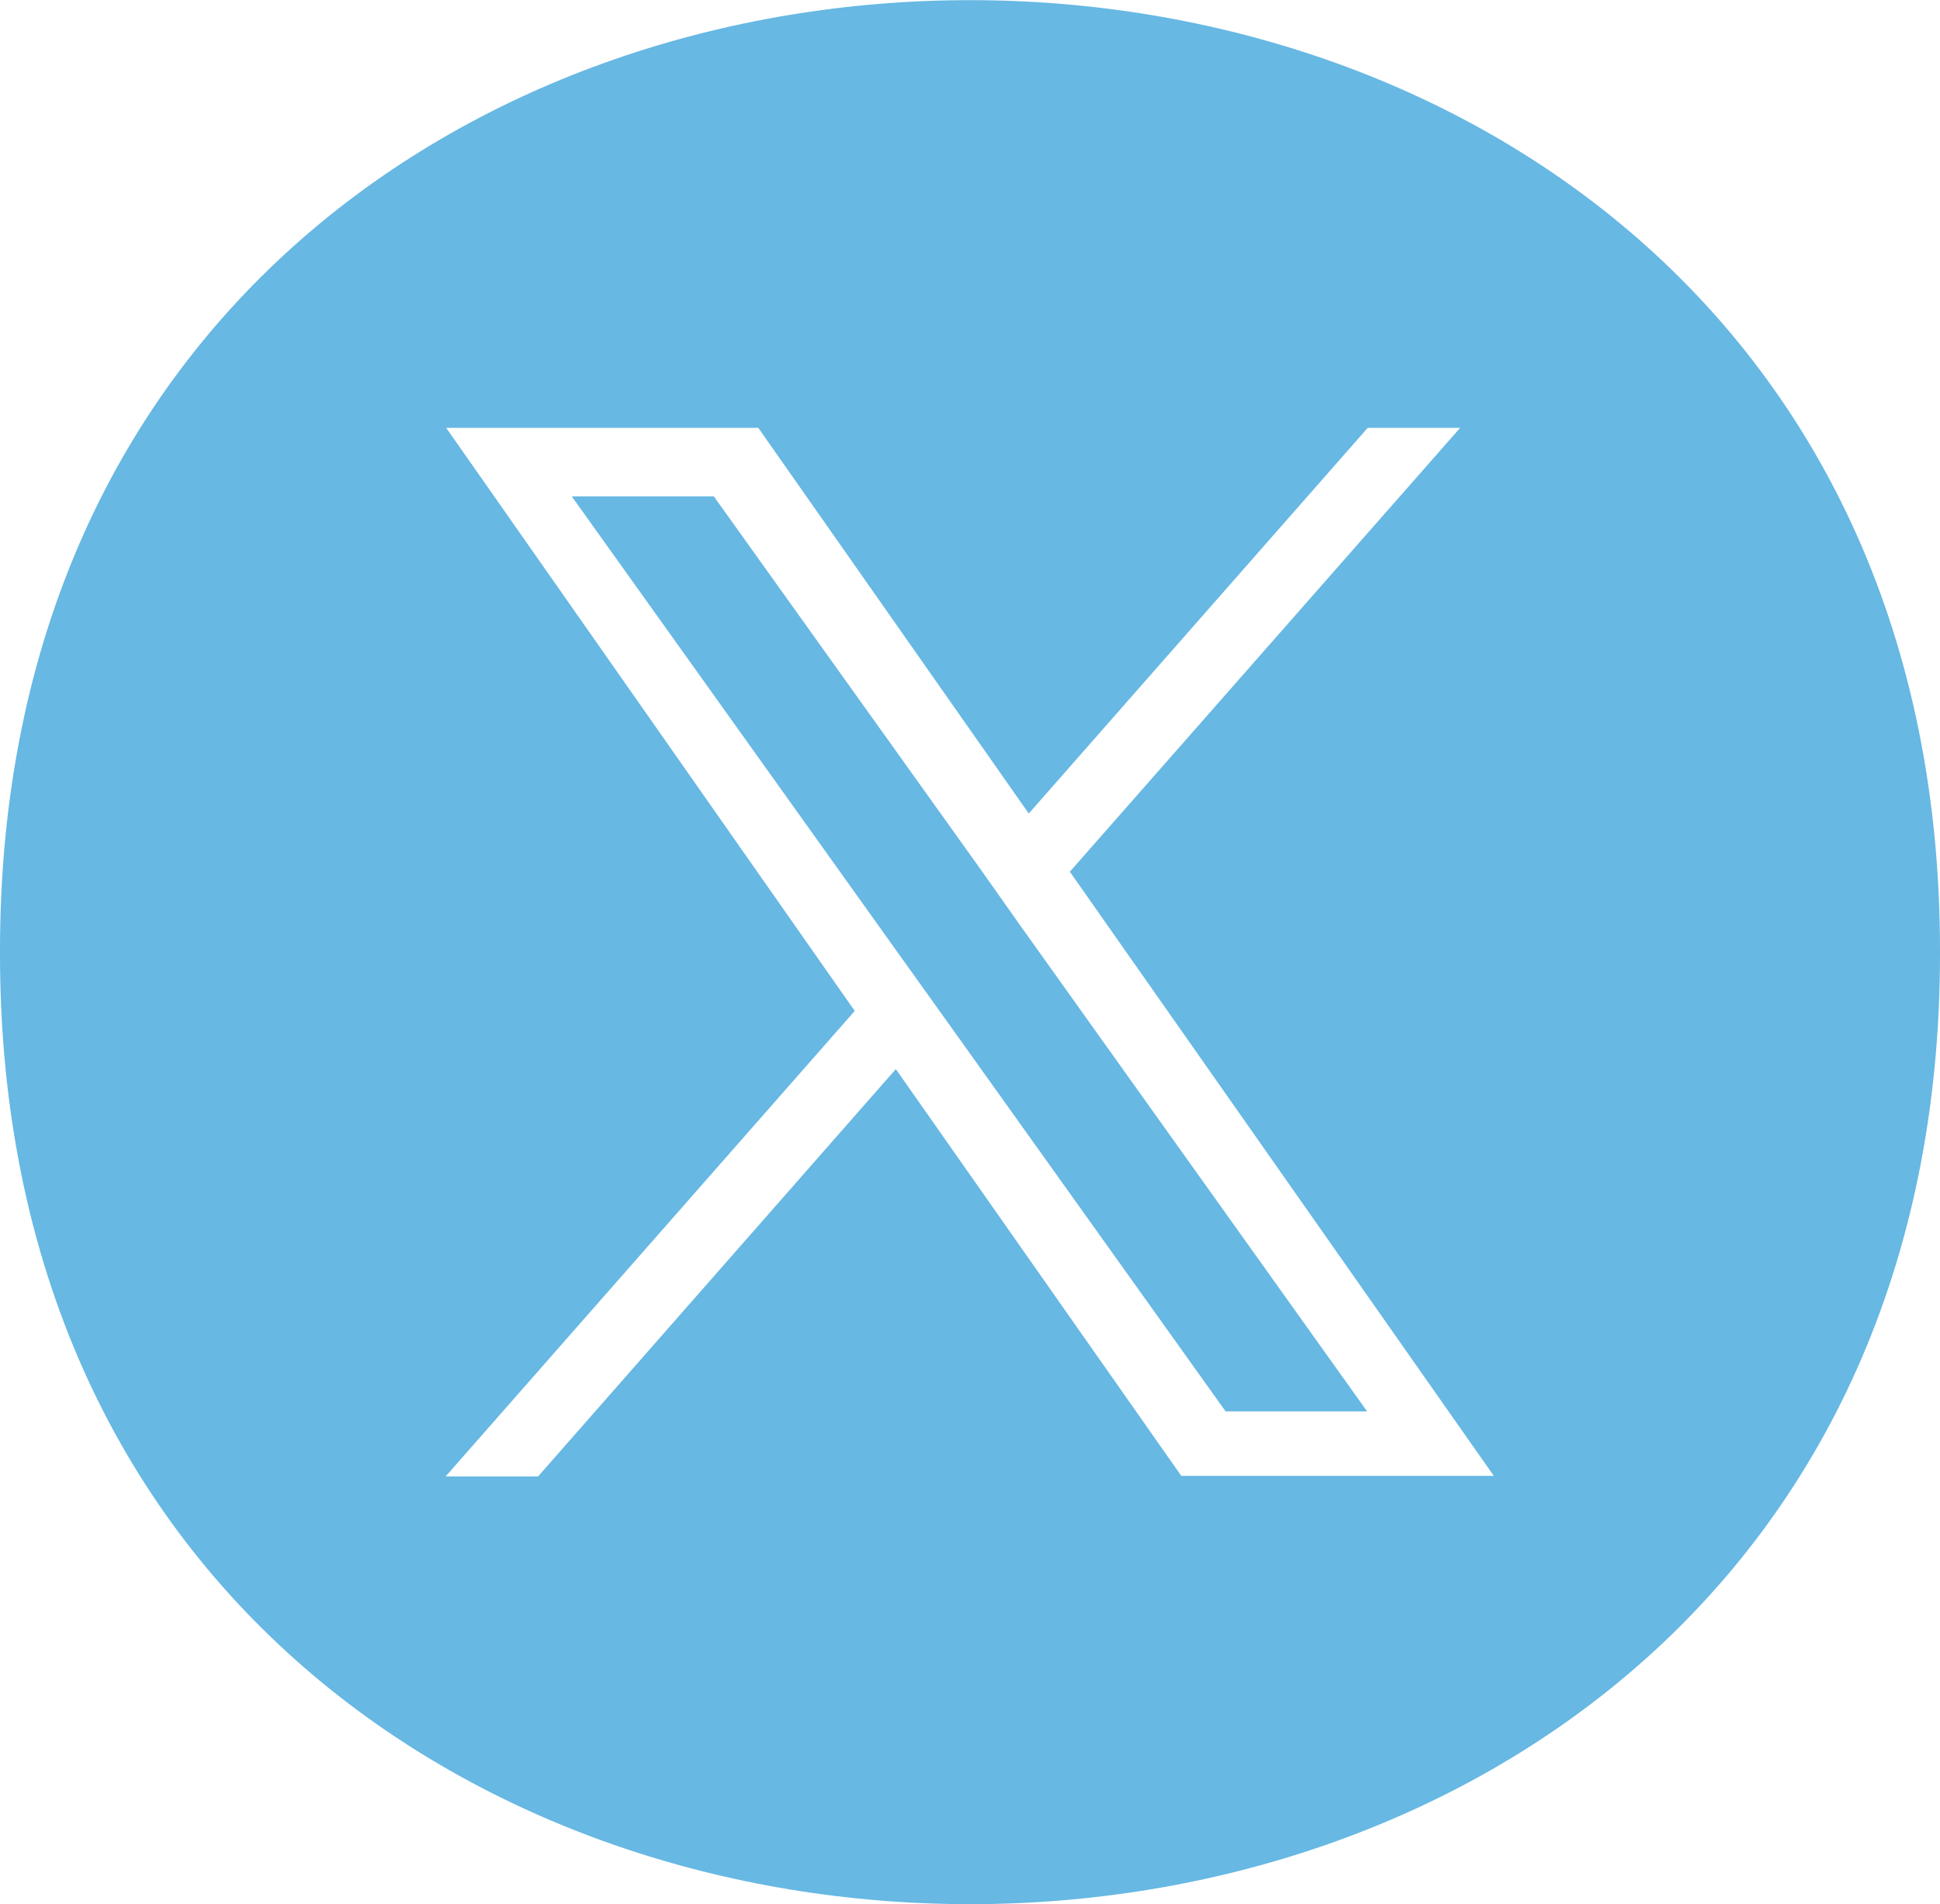 <?xml version="1.0" encoding="UTF-8"?>
<svg xmlns="http://www.w3.org/2000/svg" id="Calque_2" data-name="Calque 2" viewBox="0 0 34 33.38">
  <defs>
    <style>
      .cls-1 {
        fill: #67b8e3;
      }
    </style>
  </defs>
  <g id="Calque_1-2" data-name="Calque 1">
    <g>
      <path class="cls-1" d="m0,16.69c-.03,22.25,34.03,22.25,34,0C34.03-5.56-.03-5.56,0,16.69Zm20.71,9.19l-5.01-7.14-6.27,7.14h-1.62l7.17-8.16L7.82,7.5h5.47l4.74,6.76,5.94-6.76h1.62l-6.84,7.78,7.43,10.59h-5.47Z"></path>
      <polygon class="cls-1" points="17.18 15.23 12.51 8.7 10.02 8.7 15.8 16.79 16.53 17.81 21.48 24.74 23.96 24.74 17.9 16.25 17.18 15.23"></polygon>
    </g>
  </g>
</svg>
